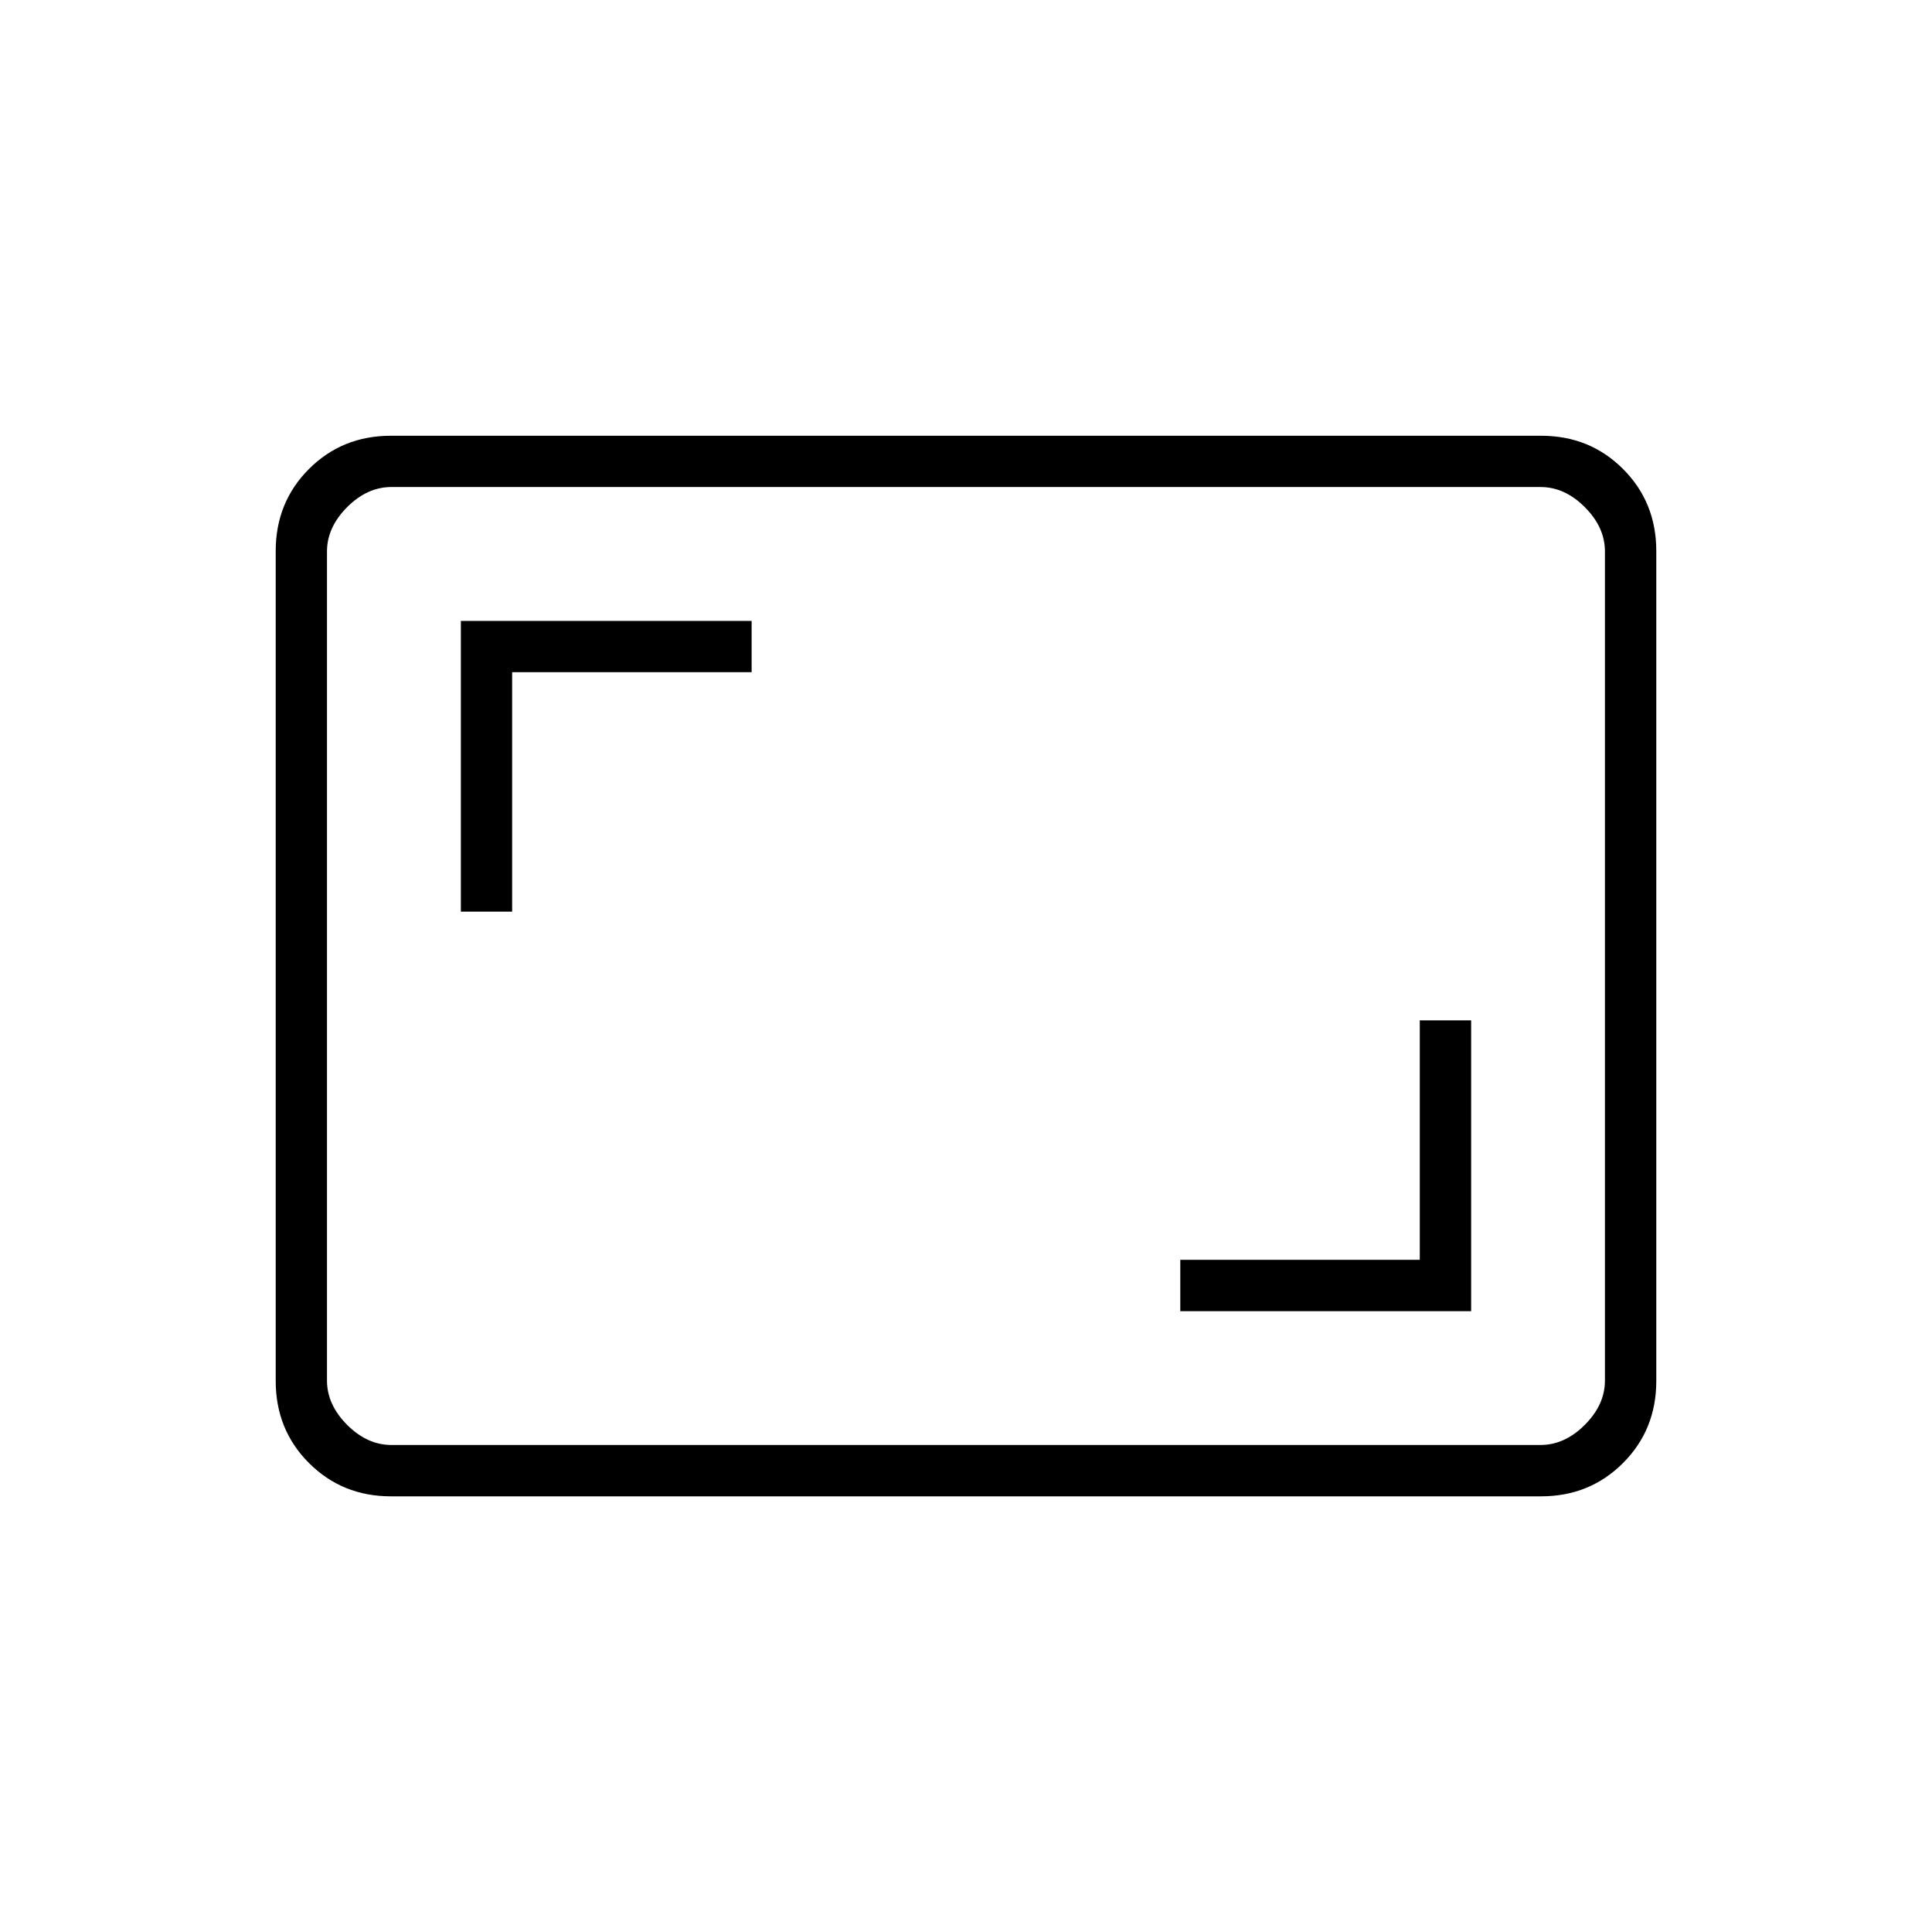 <svg width="24" height="24" viewBox="0 0 24 24" fill="none" xmlns="http://www.w3.org/2000/svg">
<path d="M14.662 16.288H18.275V12.675H17.637V15.65H14.662V16.288ZM5.725 11.325H6.362V8.35H9.337V7.713H5.725V11.325ZM4.857 18.588C4.453 18.588 4.114 18.45 3.838 18.174C3.563 17.899 3.425 17.559 3.425 17.155V6.845C3.425 6.441 3.563 6.101 3.838 5.826C4.114 5.55 4.453 5.413 4.857 5.413H19.143C19.547 5.413 19.886 5.55 20.162 5.826C20.437 6.101 20.575 6.441 20.575 6.845V17.155C20.575 17.559 20.437 17.899 20.162 18.174C19.886 18.45 19.547 18.588 19.143 18.588H4.857ZM4.862 17.95H19.137C19.337 17.95 19.521 17.867 19.687 17.7C19.854 17.533 19.937 17.35 19.937 17.15V6.85C19.937 6.65 19.854 6.467 19.687 6.3C19.521 6.133 19.337 6.05 19.137 6.05H4.862C4.662 6.05 4.479 6.133 4.312 6.3C4.146 6.467 4.062 6.65 4.062 6.85V17.15C4.062 17.35 4.146 17.533 4.312 17.7C4.479 17.867 4.662 17.95 4.862 17.95Z" fill="black"/>
</svg>
